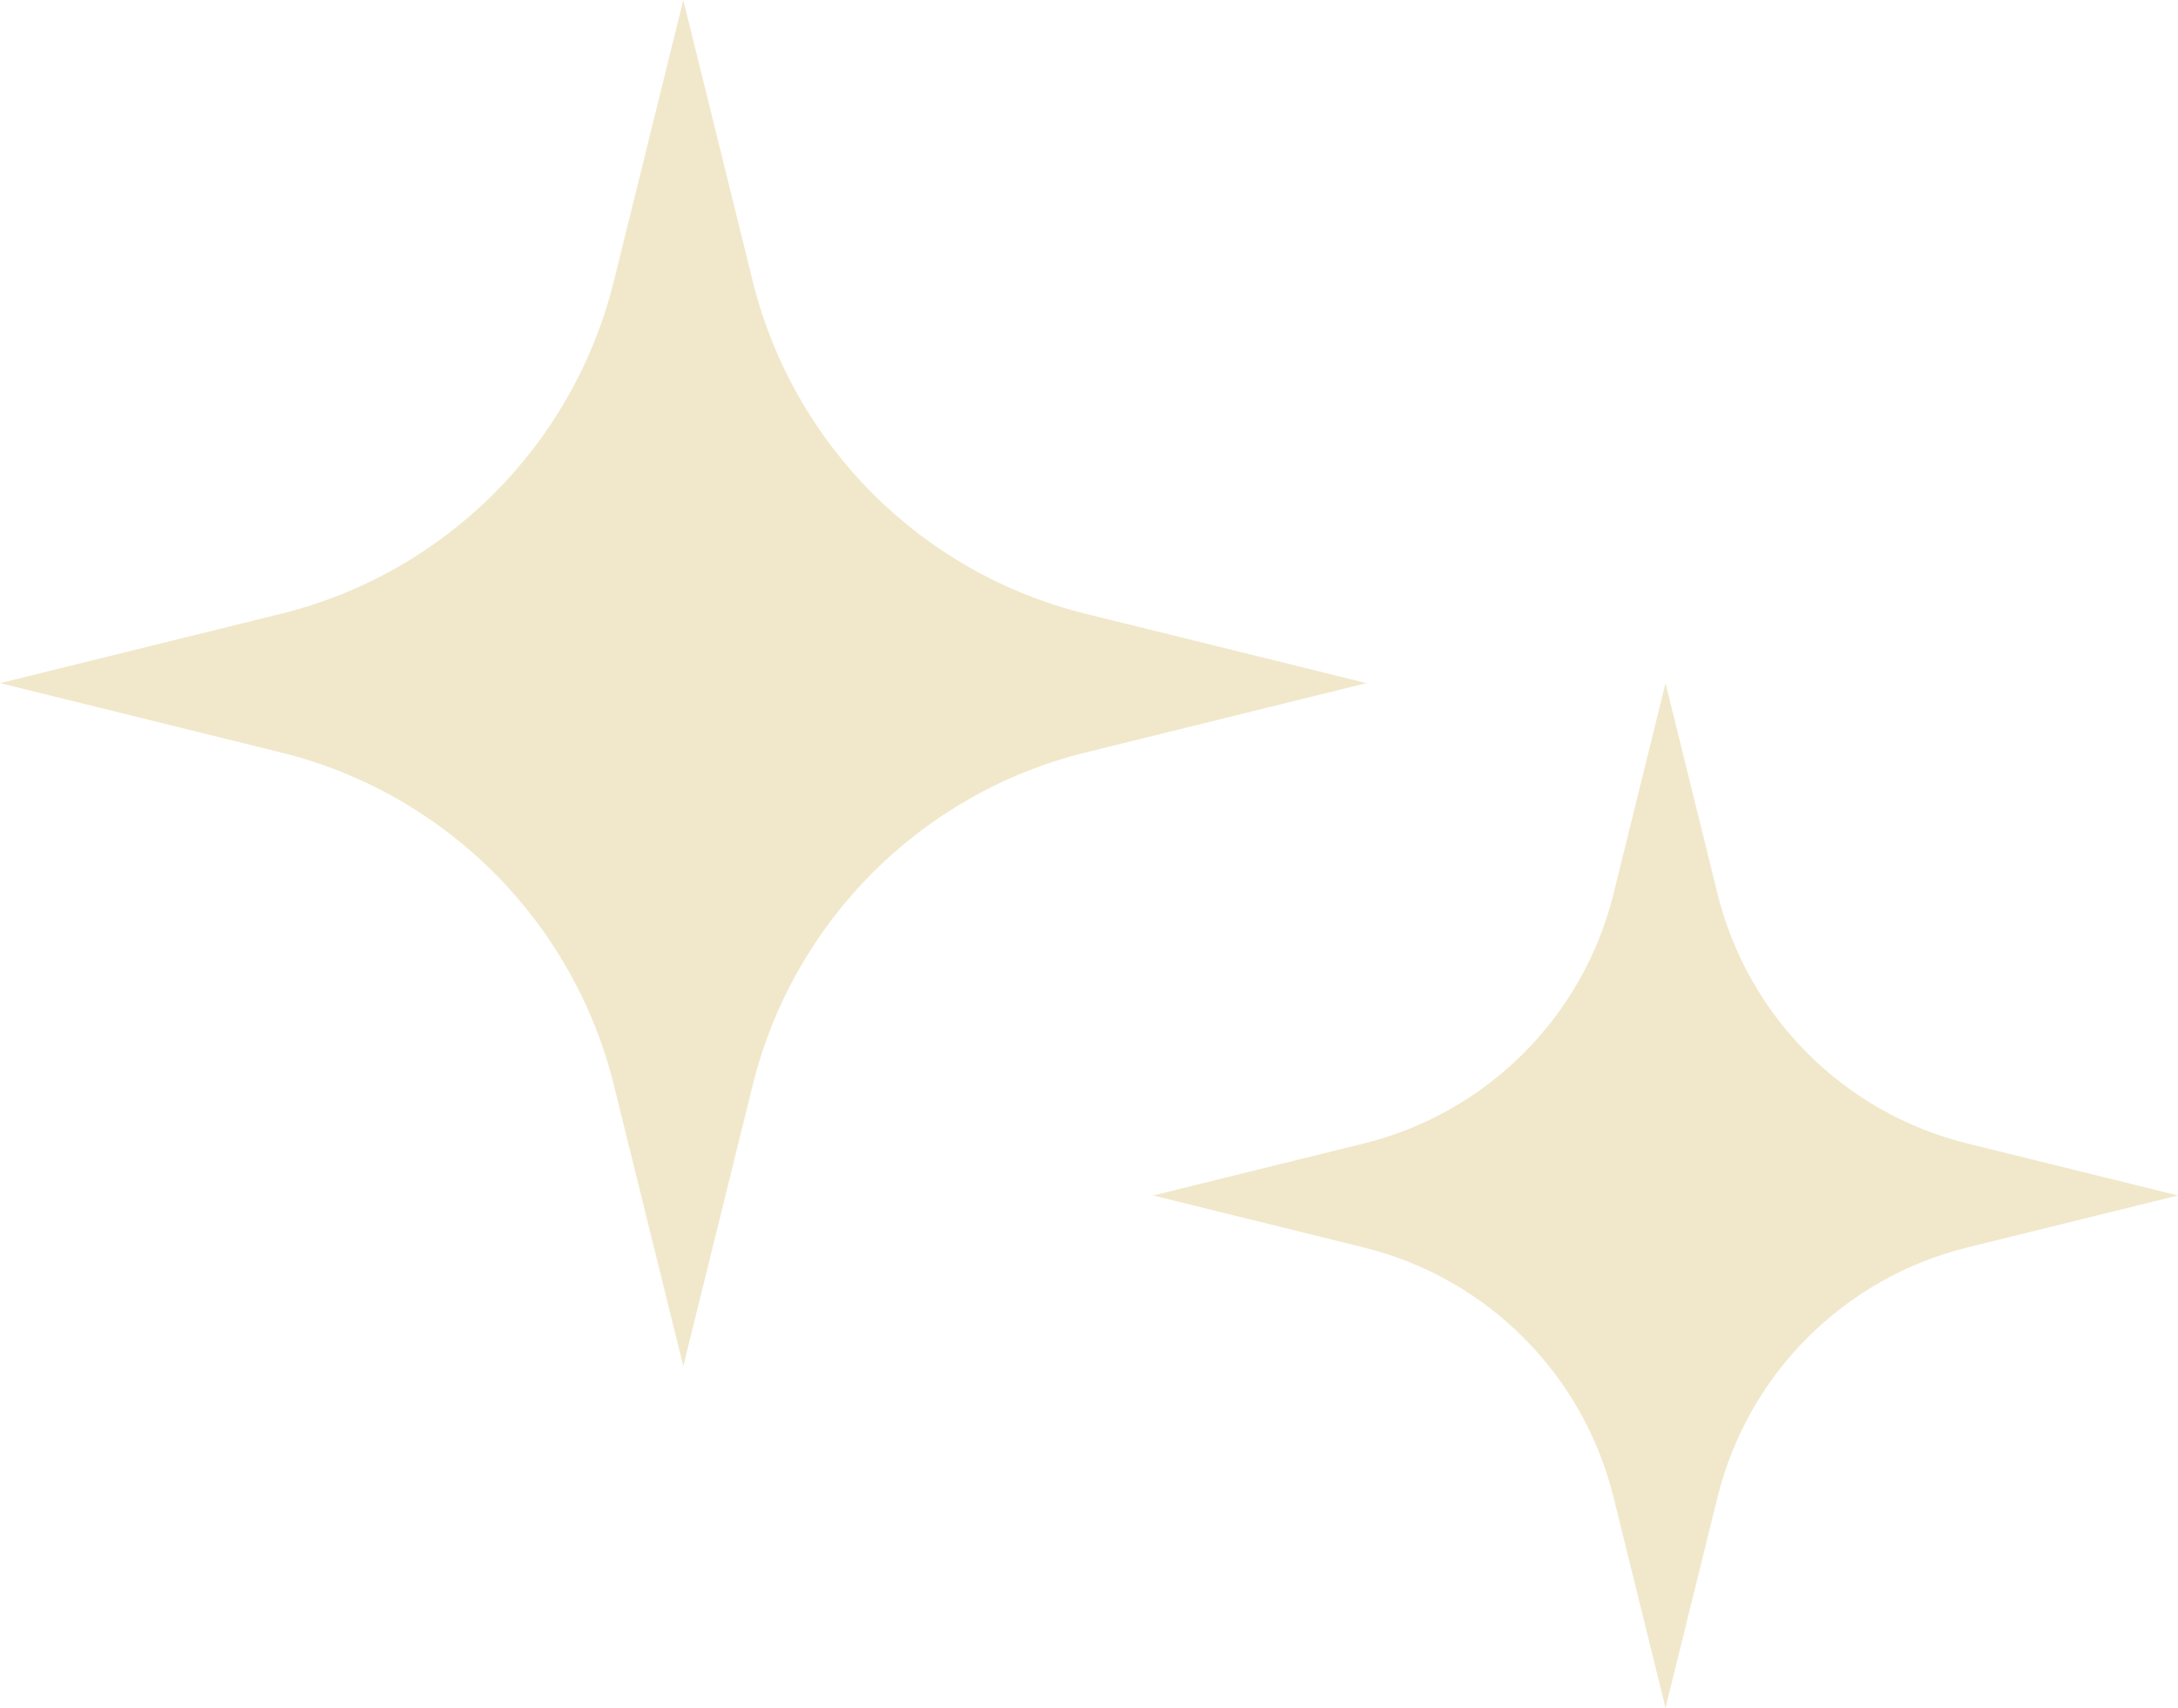 <svg width="51" height="40" viewBox="0 0 51 40" fill="none" xmlns="http://www.w3.org/2000/svg">
<path d="M16 0L17.624 6.577C18.573 10.424 21.576 13.427 25.423 14.376L32 16L25.423 17.624C21.576 18.573 18.573 21.576 17.624 25.423L16 32L14.376 25.423C13.427 21.576 10.424 18.573 6.577 17.624L0 16L6.577 14.376C10.424 13.427 13.427 10.424 14.376 6.577L16 0Z" fill="#D0B250" fill-opacity="0.3"/>
<path d="M39 16L40.218 20.933C40.93 23.818 43.182 26.07 46.067 26.782L51 28L46.067 29.218C43.182 29.93 40.93 32.182 40.218 35.067L39 40L37.782 35.067C37.07 32.182 34.818 29.93 31.933 29.218L27 28L31.933 26.782C34.818 26.07 37.07 23.818 37.782 20.933L39 16Z" fill="#D0B250" fill-opacity="0.3"/>
</svg>
